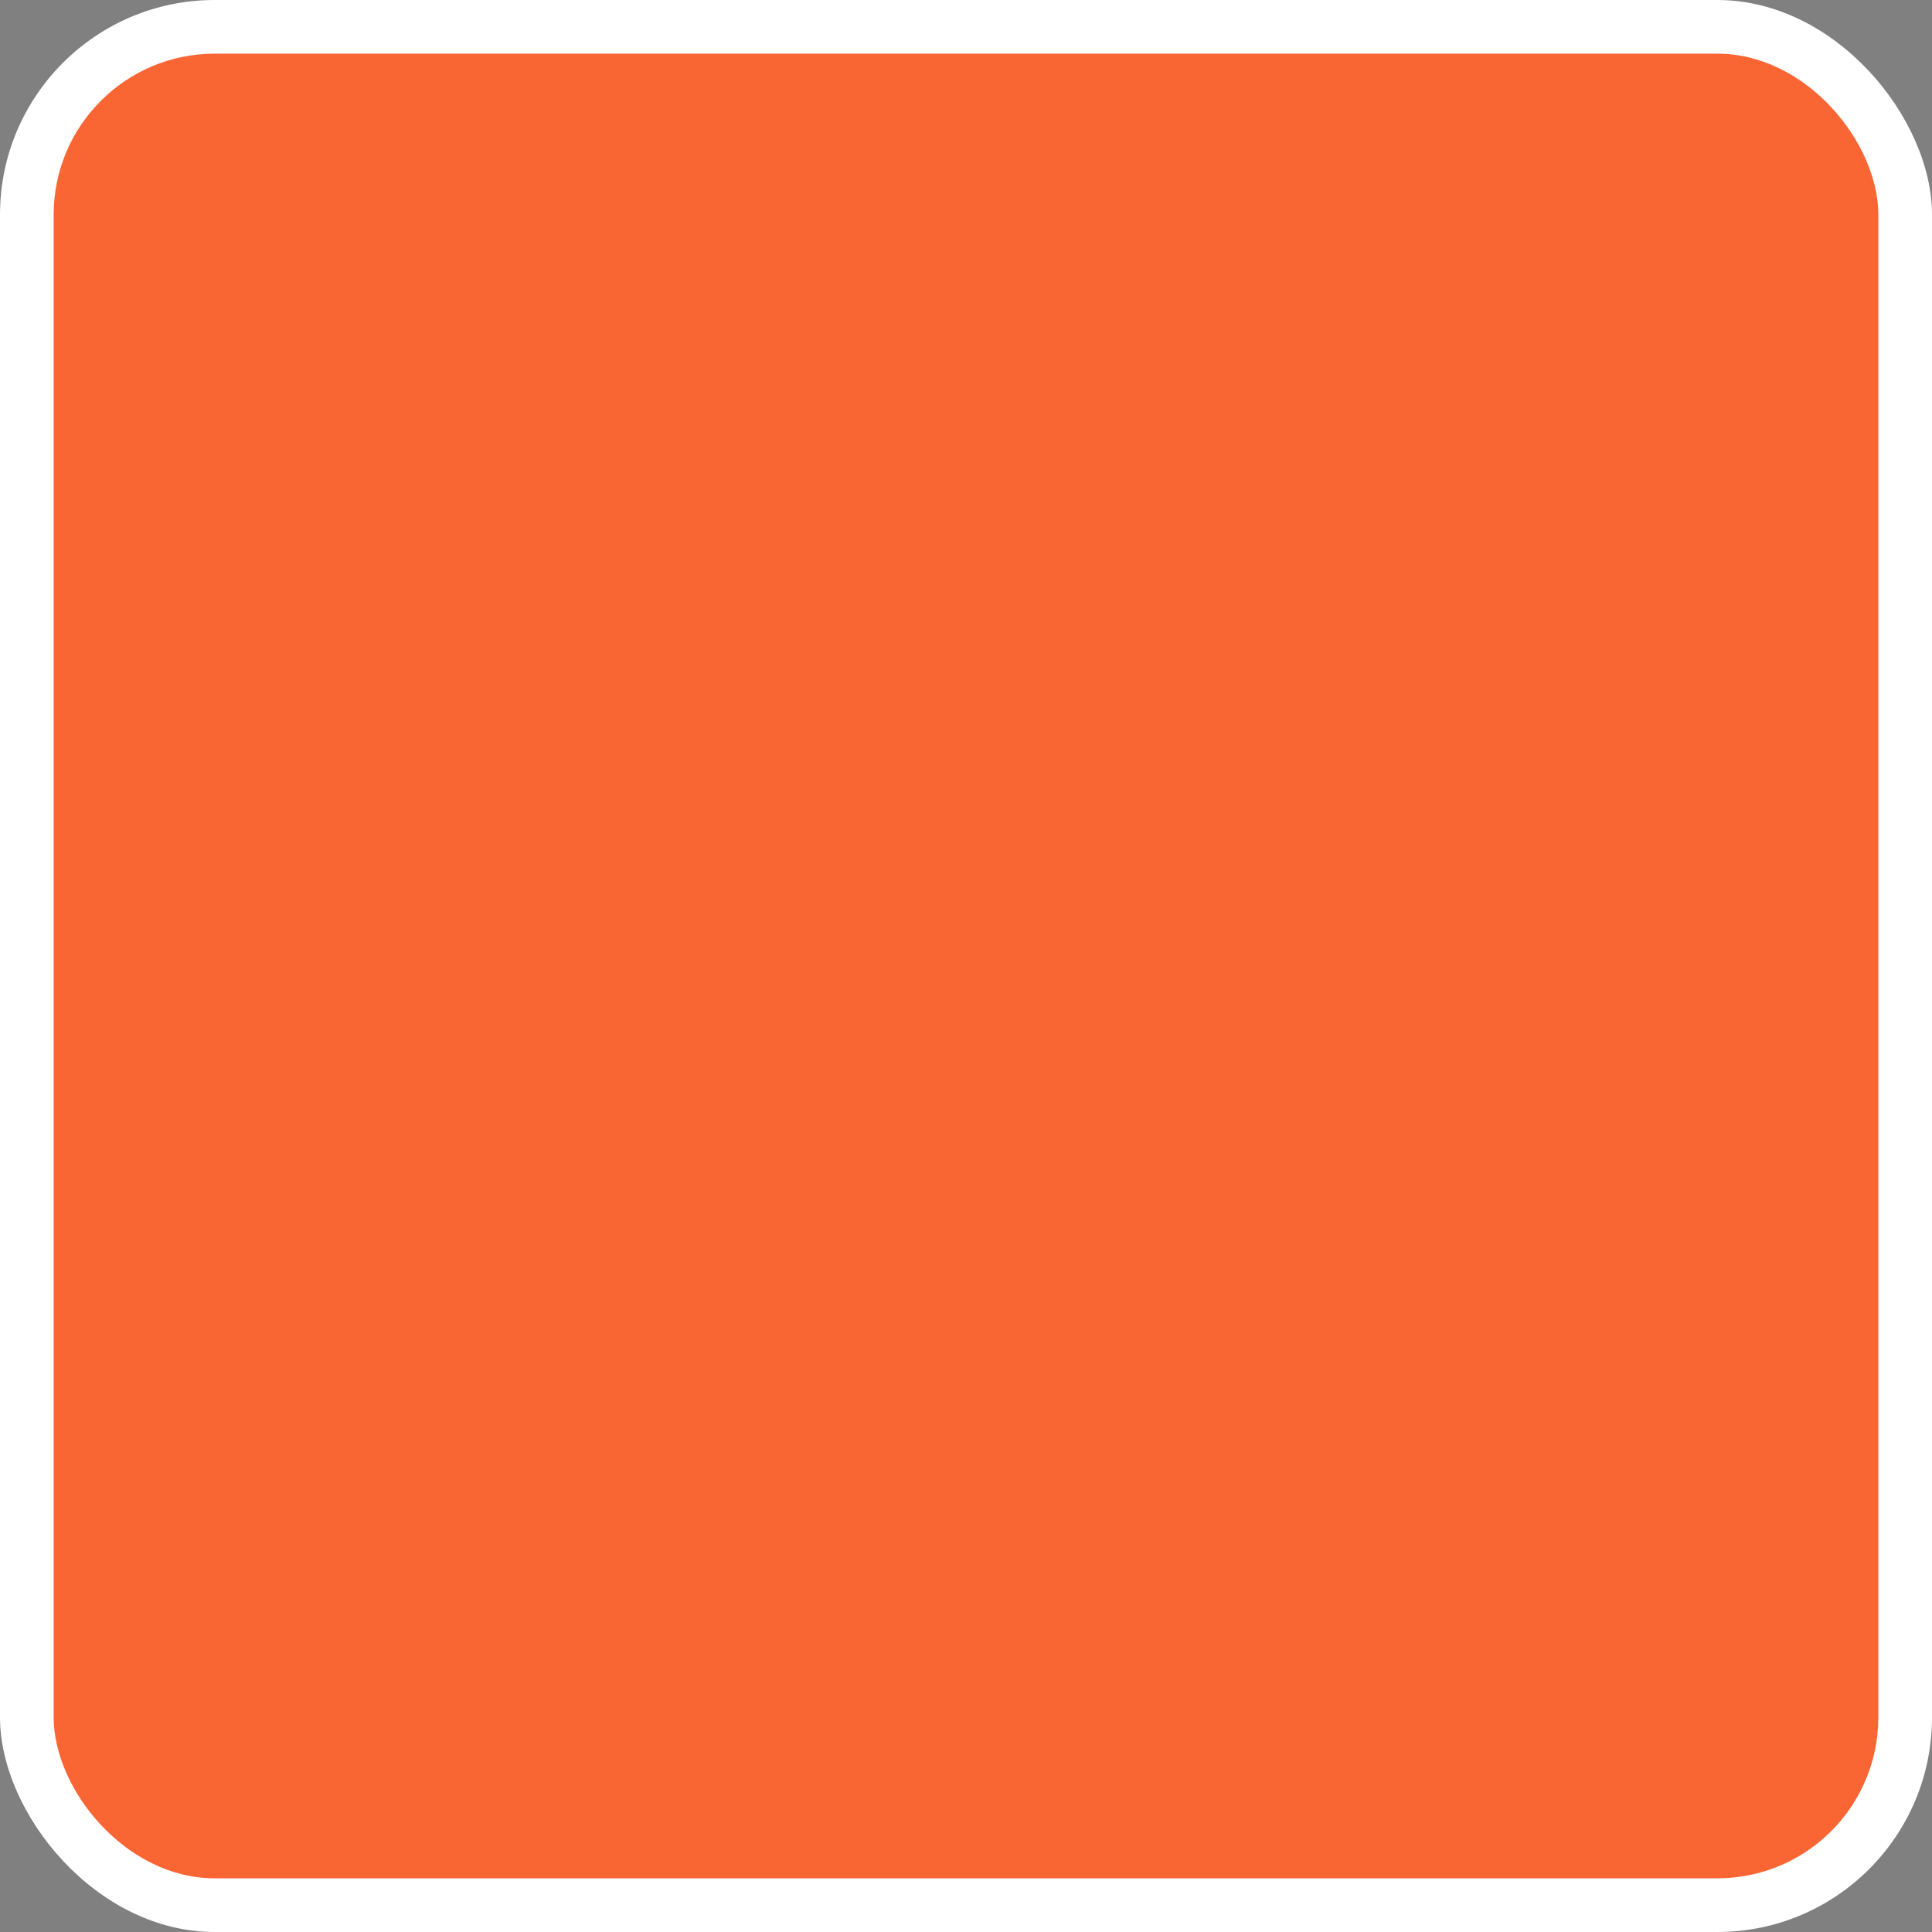<?xml version="1.0" encoding="UTF-8"?>
<svg xmlns="http://www.w3.org/2000/svg" width="36" height="36" viewBox="0 0 36 36" fill="none">
  <rect x="0" y="0" width="36" height="36" fill="#808080" stroke="none"/>
  <style>
.fill-fade{
	animation: fadding 2s infinite linear;
}
@keyframes fadding{
	0%{fill-opacity: 0}
	50%{fill-opacity: 0.5}
	100%{fill-opacity: 0}
}
</style>
  <rect width="36" height="36" rx="4" fill="white"></rect>
  <path fill-rule="evenodd" clip-rule="evenodd" d="M18 9.042C15.814 9.042 14.042 10.814 14.042 13C14.042 15.186 15.814 16.958 18 16.958C20.186 16.958 21.958 15.186 21.958 13C21.958 10.814 20.186 9.042 18 9.042ZM15.292 13C15.292 11.504 16.504 10.292 18 10.292C19.496 10.292 20.708 11.504 20.708 13C20.708 14.496 19.496 15.708 18 15.708C16.504 15.708 15.292 14.496 15.292 13Z" fill="#1C274C"></path>
  <path fill-rule="evenodd" clip-rule="evenodd" d="M18 18.208C16.301 18.208 14.731 18.601 13.565 19.267C12.417 19.923 11.542 20.925 11.542 22.167C11.542 23.408 12.417 24.41 13.565 25.066C14.731 25.733 16.301 26.125 18 26.125C19.7 26.125 21.269 25.733 22.435 25.066C23.583 24.41 24.458 23.408 24.458 22.167C24.458 20.925 23.583 19.923 22.435 19.267C21.269 18.601 19.7 18.208 18 18.208ZM12.792 22.167C12.792 21.567 13.223 20.902 14.185 20.352C15.13 19.812 16.478 19.458 18 19.458C19.522 19.458 20.87 19.812 21.815 20.352C22.777 20.902 23.208 21.567 23.208 22.167C23.208 22.766 22.777 23.431 21.815 23.981C20.87 24.521 19.522 24.875 18 24.875C16.478 24.875 15.13 24.521 14.185 23.981C13.223 23.431 12.792 22.766 12.792 22.167Z" fill="#1C274C"></path>
  <rect x="1" y="1" width="34" height="34" rx="3" fill="#F96634" class="fill-fade"></rect>
</svg>
